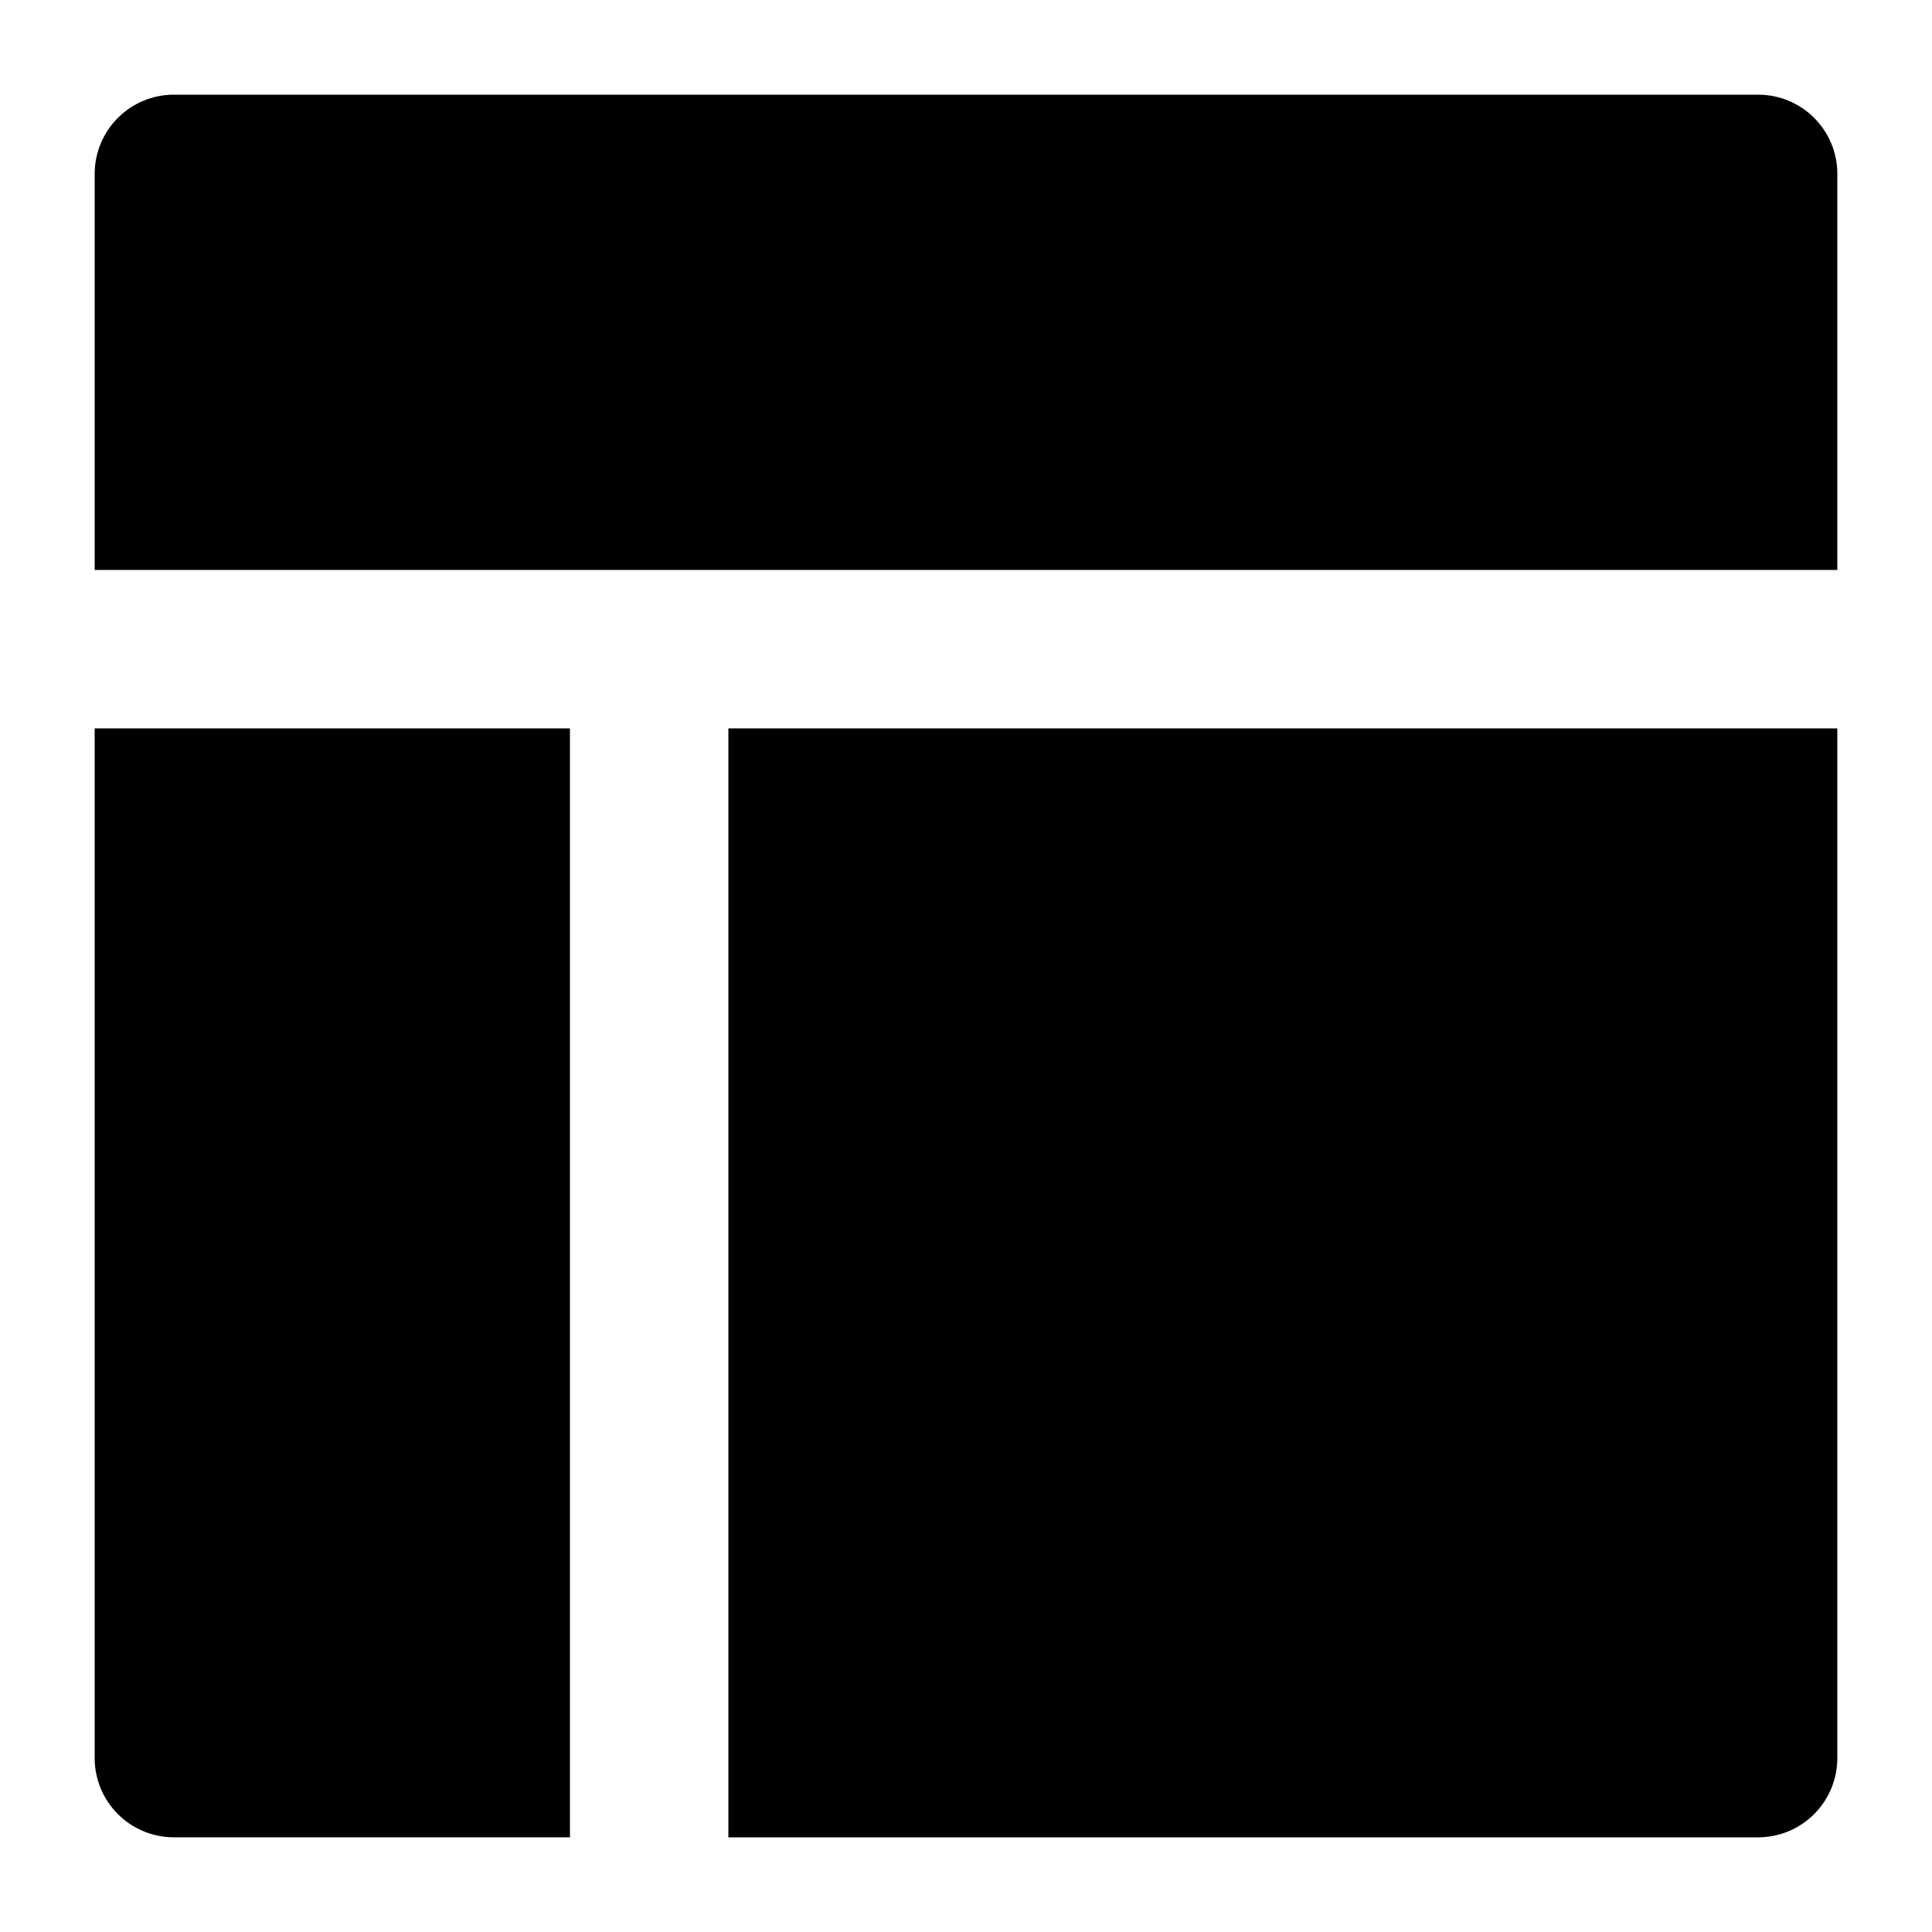 <?xml version="1.0" encoding="UTF-8"?>
<!-- Uploaded to: SVG Repo, www.svgrepo.com, Generator: SVG Repo Mixer Tools -->
<svg fill="#000000" width="800px" height="800px" version="1.1" viewBox="144 144 512 512" xmlns="http://www.w3.org/2000/svg">
 <path d="m169.09 295.04v-104.96c0-5.566 2.211-10.906 6.148-14.844s9.277-6.148 14.844-6.148h419.84c5.57 0 10.906 2.211 14.844 6.148s6.148 9.277 6.148 14.844v104.96zm125.95 41.984h-125.95v272.89c0 5.57 2.211 10.906 6.148 14.844s9.277 6.148 14.844 6.148h104.96zm41.984 0v293.89h272.89c5.57 0 10.906-2.211 14.844-6.148s6.148-9.273 6.148-14.844v-272.89z"/>
</svg>